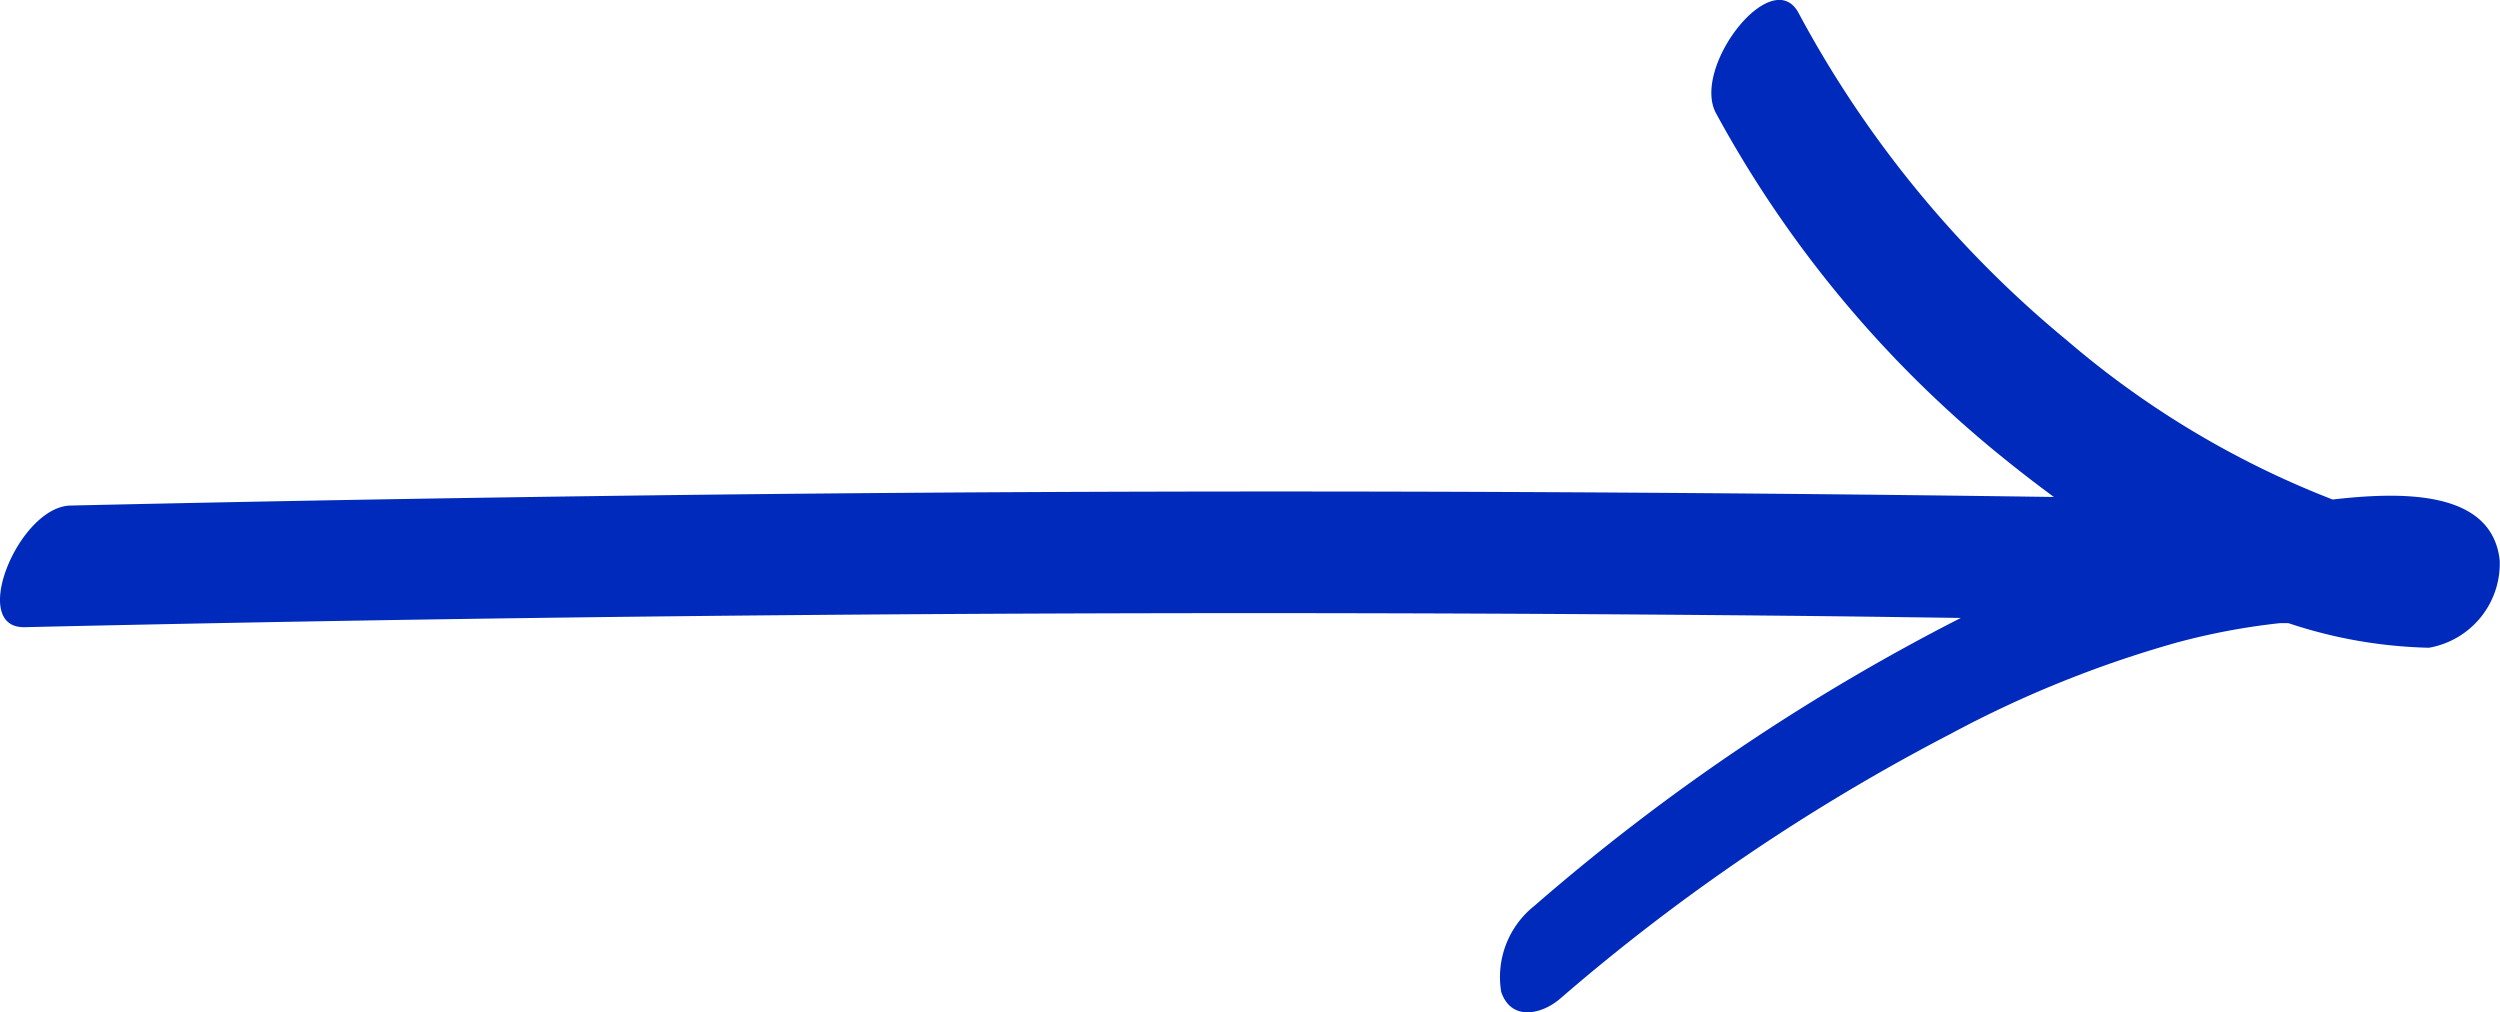 <svg xmlns="http://www.w3.org/2000/svg" width="71.12" height="28.799" viewBox="0 0 71.12 28.799">
  <path data-name="Path 8586" d="M2534.054,128.554c-.222-2.032-2.846-1.949-4.754-1.732a26.086,26.086,0,0,1-7.547-4.517,31.073,31.073,0,0,1-7.647-9.327c-.757-1.4-3.053,1.553-2.346,2.857a32.569,32.569,0,0,0,8.1,9.746c.485.394.99.786,1.511,1.169-5.179-.073-10.358-.12-15.812-.143-8.506-.035-17.288,0-26.068.123q-7.273.1-14.545.264c-1.472.034-2.9,3.5-1.3,3.46q25.578-.584,51.165-.314c1.3.014,2.608.034,3.912.051a60.131,60.131,0,0,0-12.134,8.193,2.585,2.585,0,0,0-.941,2.444c.28.832,1.139.658,1.683.189a57.365,57.365,0,0,1,11.1-7.527,31.718,31.718,0,0,1,6.442-2.6,19.167,19.167,0,0,1,2.931-.551l.238,0a13.533,13.533,0,0,0,4,.7A2.434,2.434,0,0,0,2534.054,128.554Z" transform="translate(-2462.942 -112.612)" fill="#002abb"/>
</svg>
